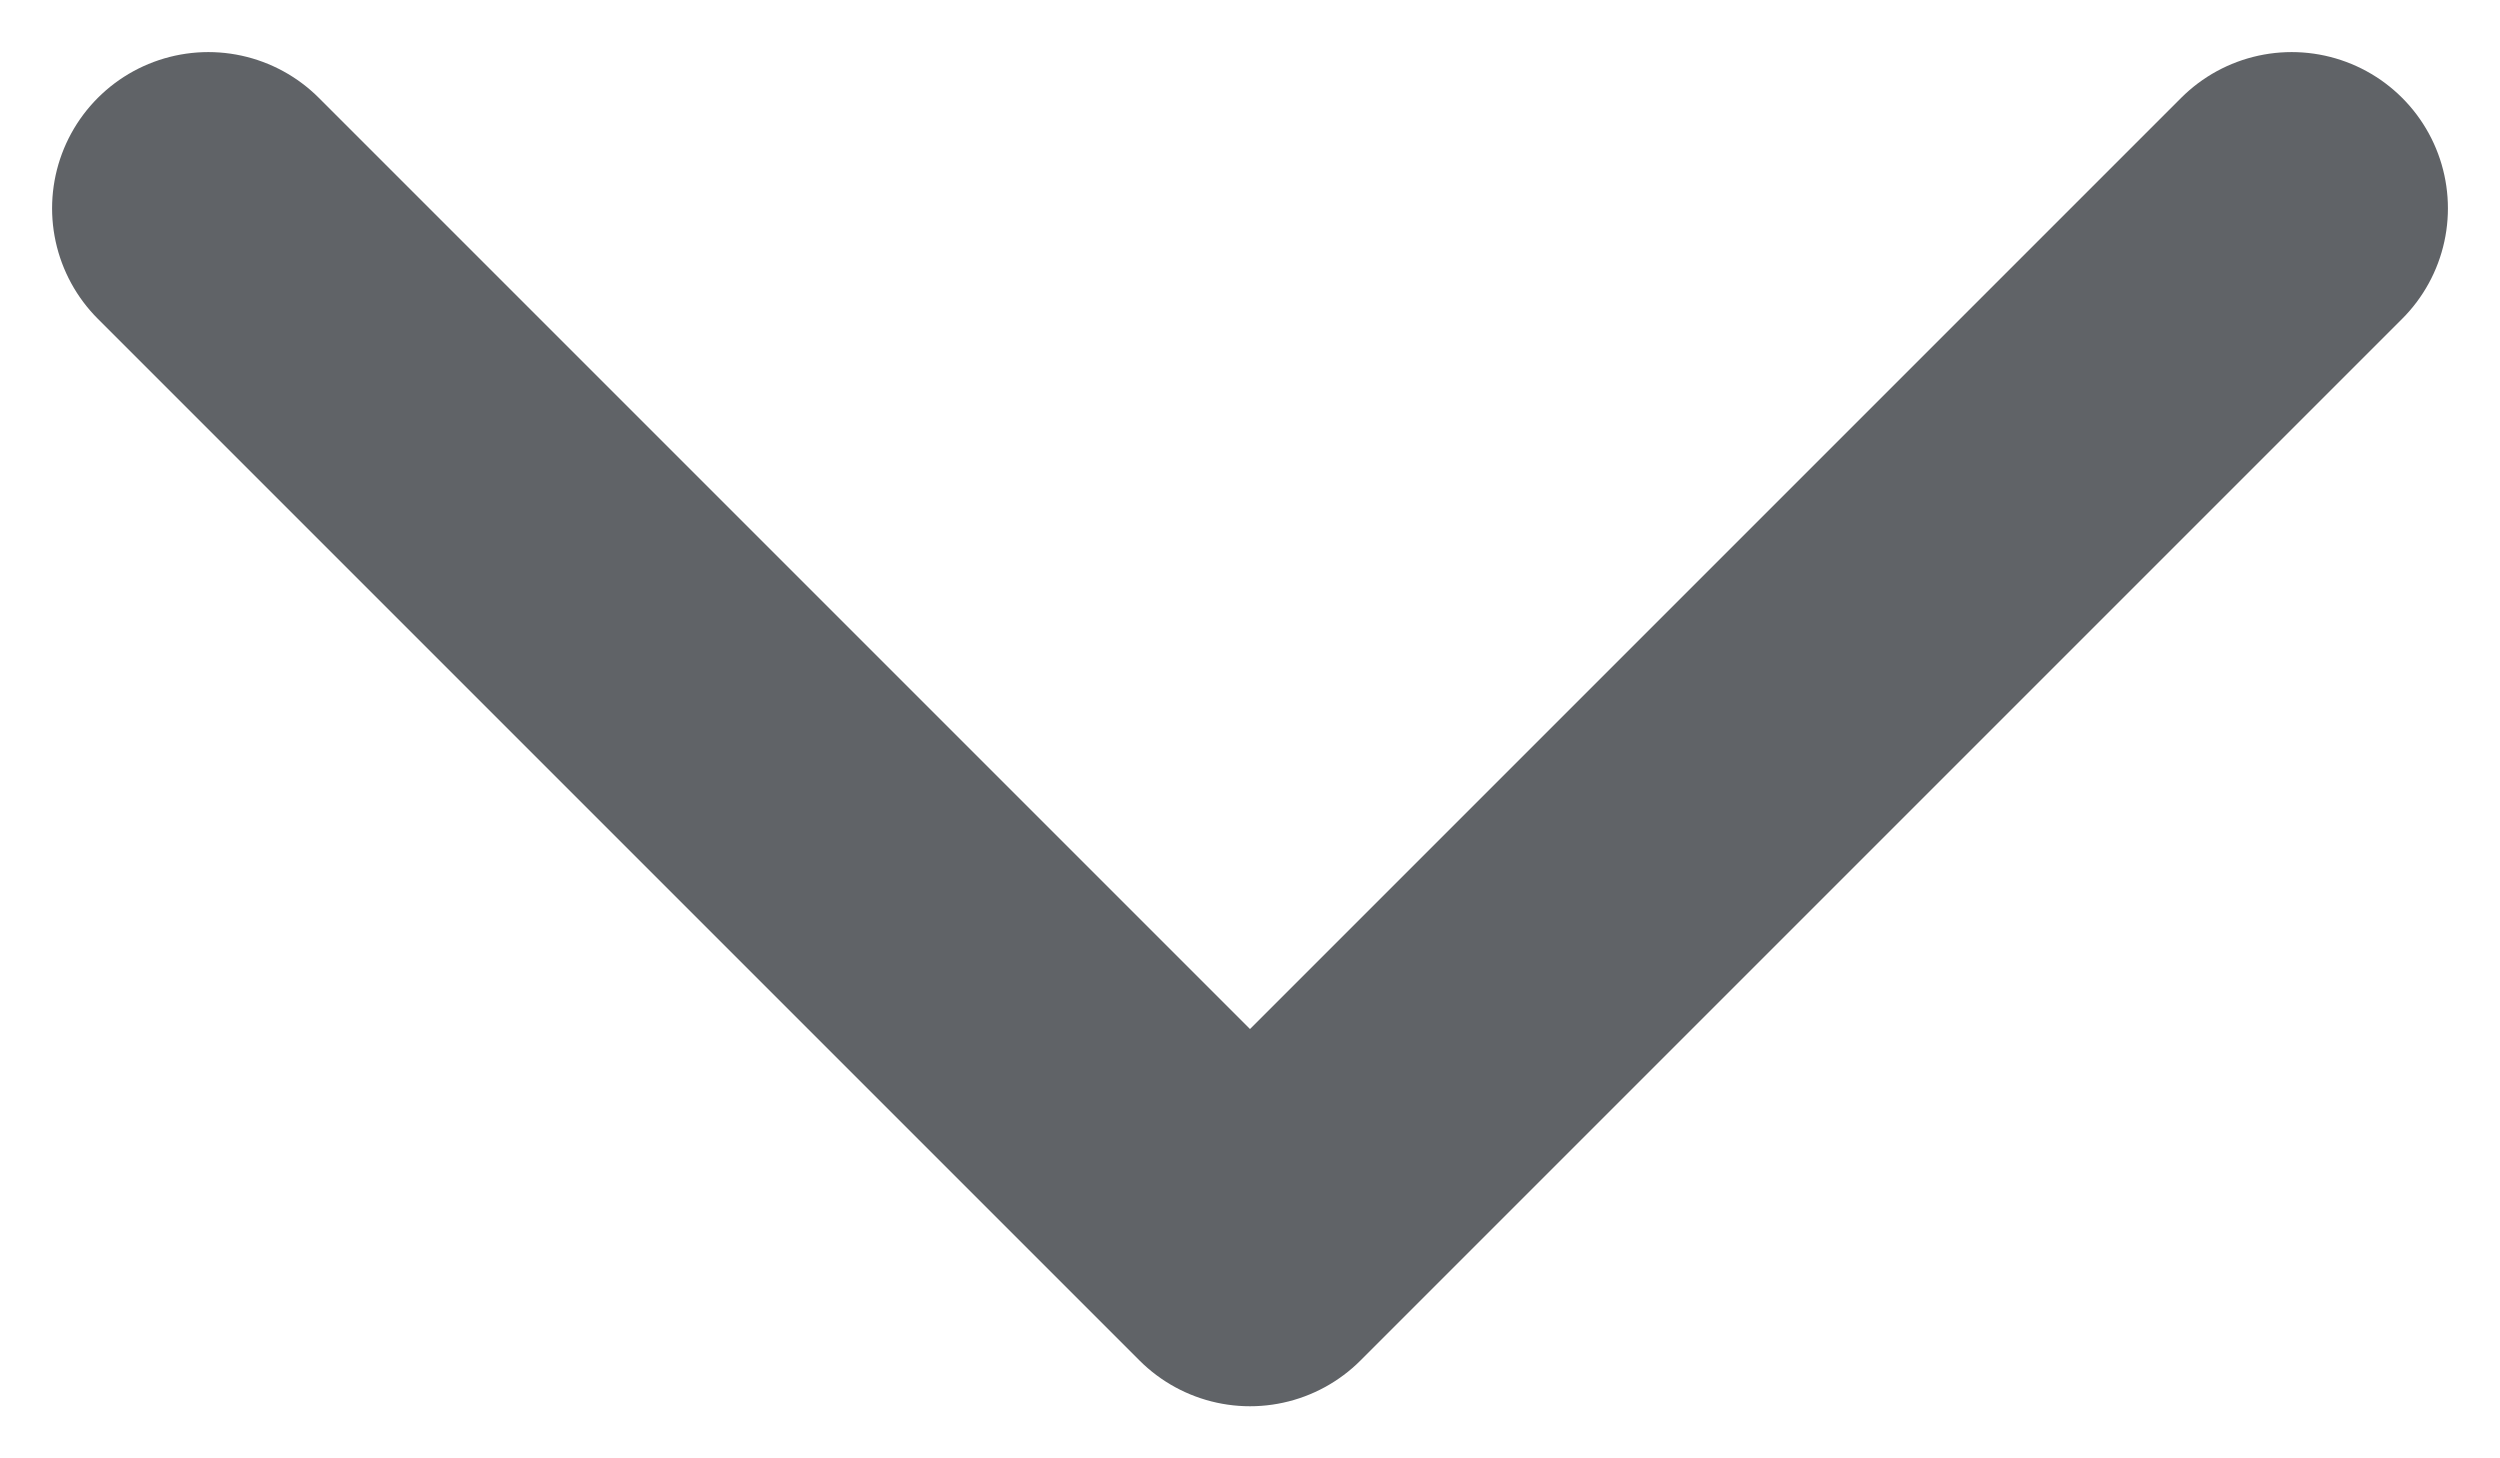 <svg width="12" height="7" viewBox="0 0 12 7" fill="none" xmlns="http://www.w3.org/2000/svg">
<path d="M1 1L6 6L11 1" stroke="#606367" stroke-width="1.5" stroke-linecap="round" stroke-linejoin="round"/>
</svg>
